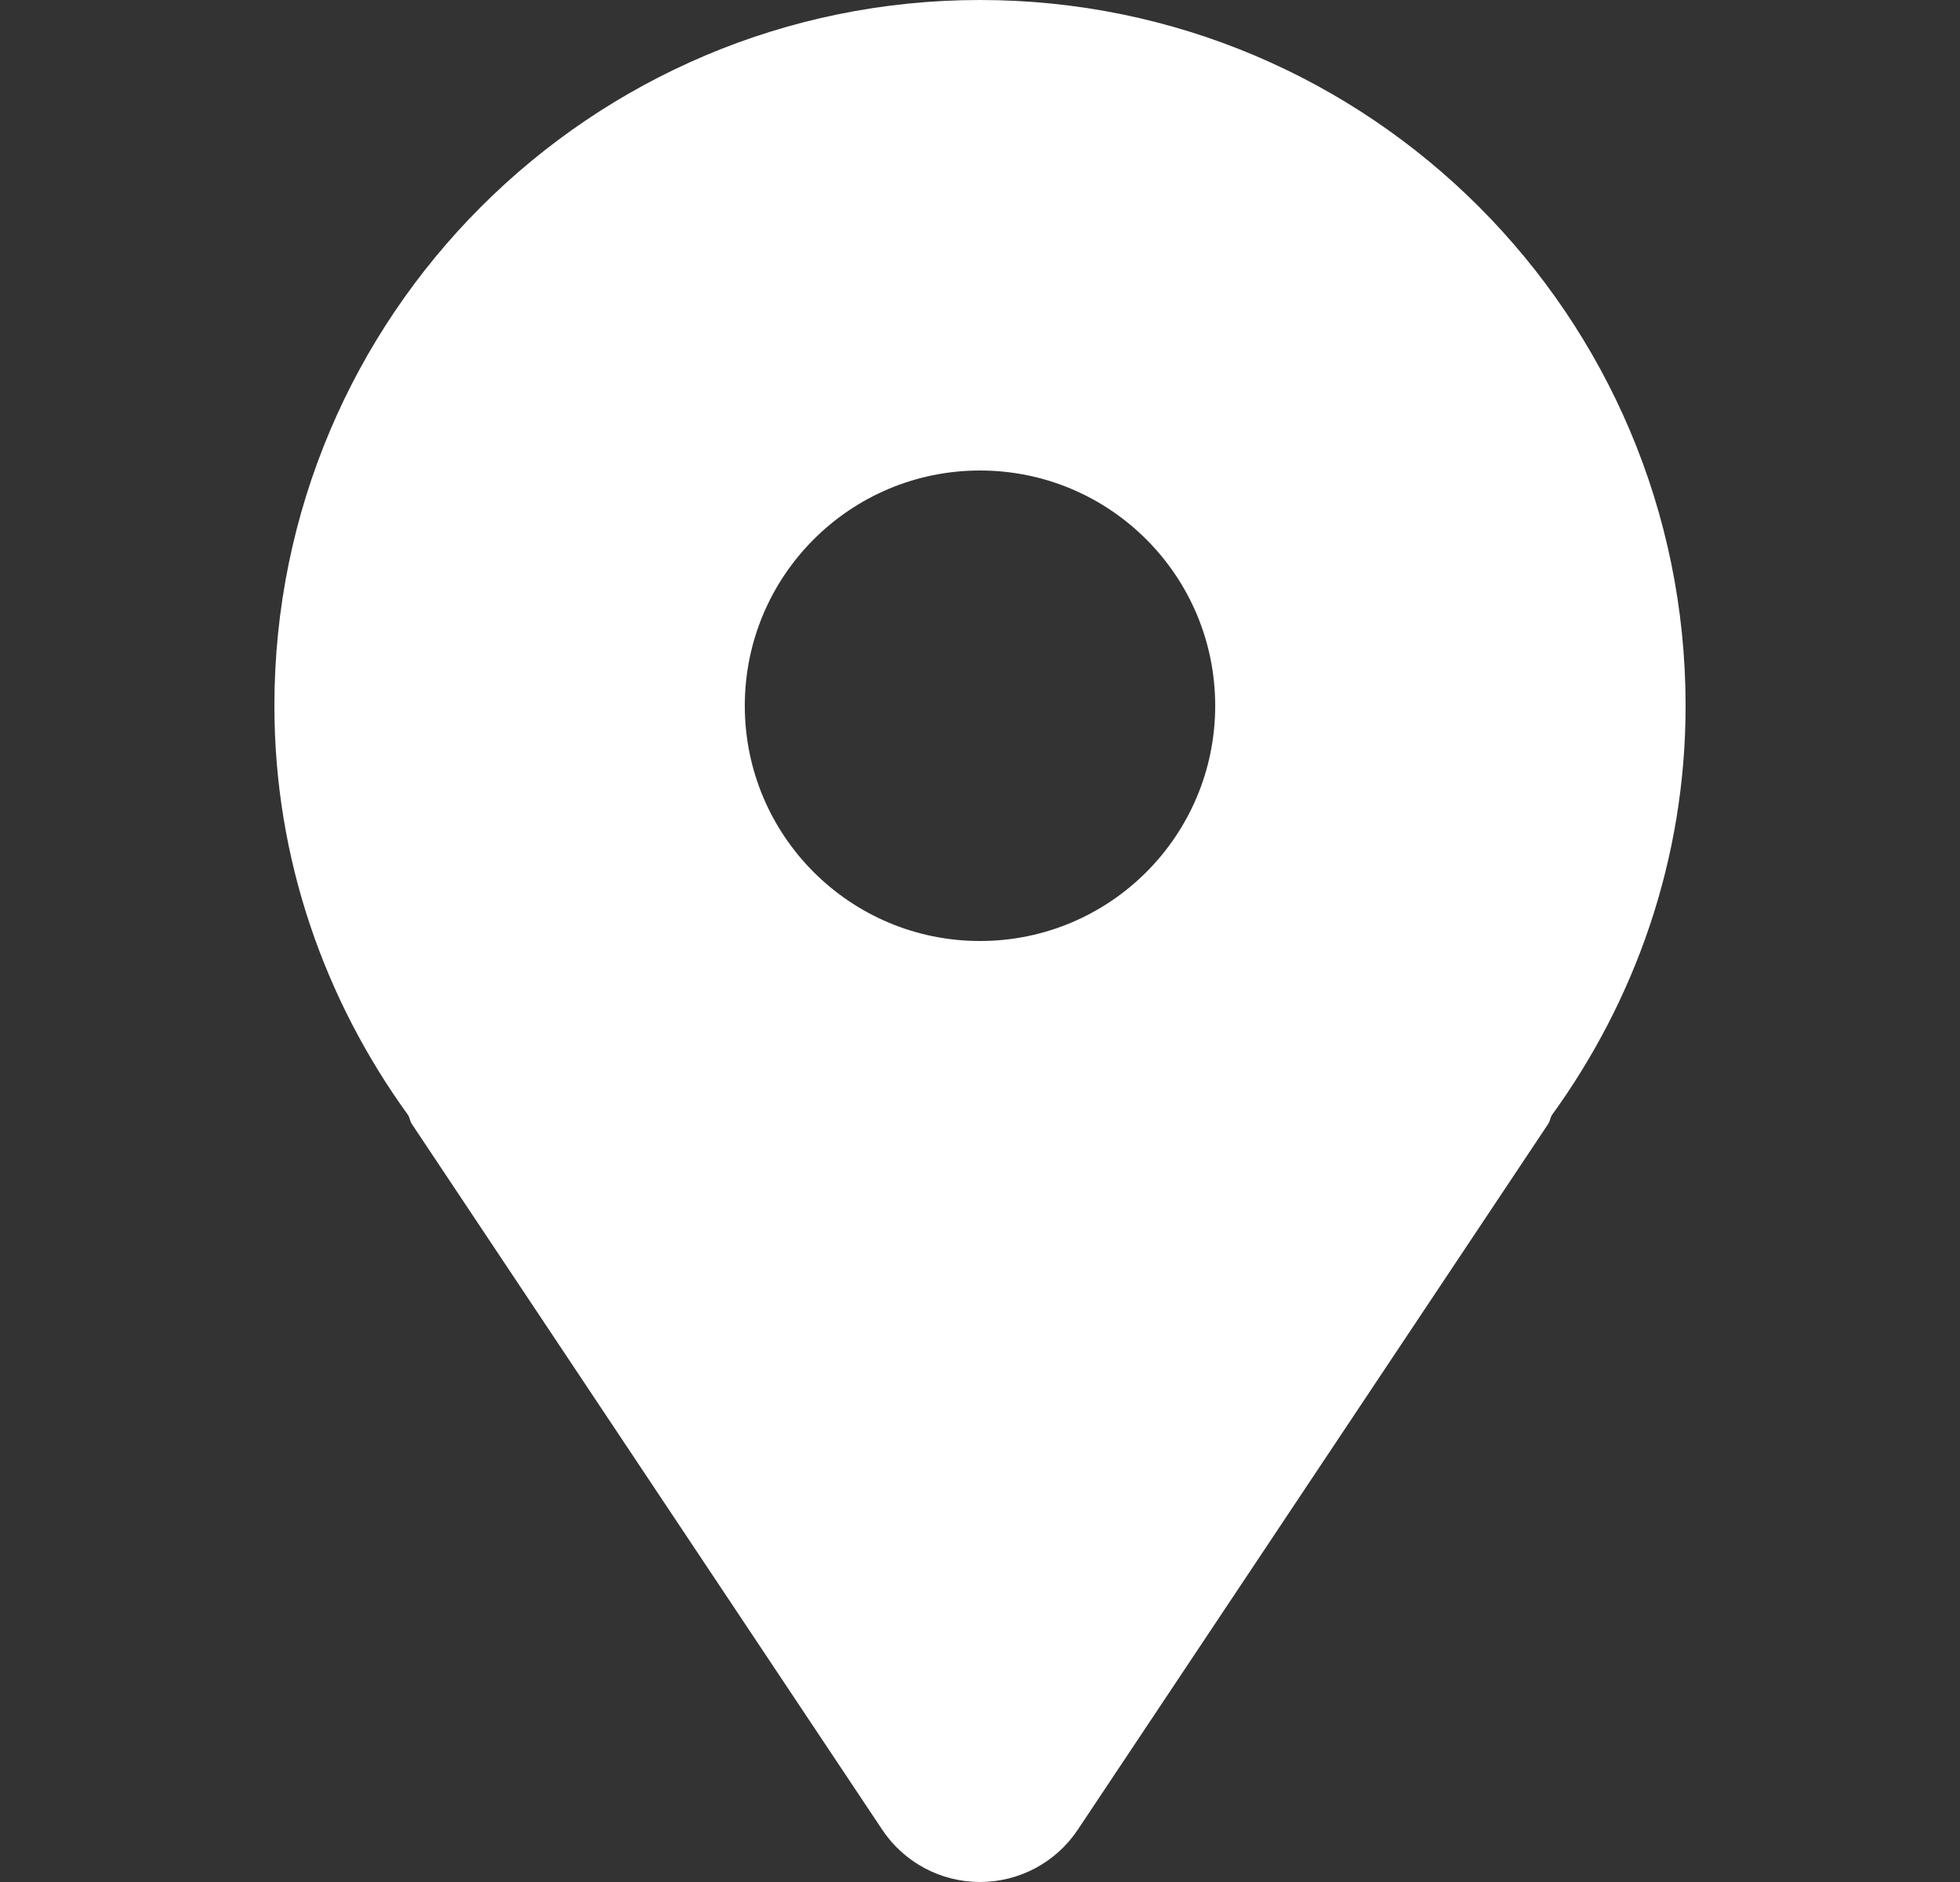 <svg width="25" height="24" viewBox="0 0 25 24" fill="none" xmlns="http://www.w3.org/2000/svg">
<rect x="0" y="0" width="25" height="24" fill="#333333" stroke="none"/>
<path d="M12.5 0C7.53 0 3.5 4.03 3.5 9C3.5 10.957 4.142 12.753 5.208 14.224C5.227 14.259 5.23 14.298 5.252 14.332L11.252 23.332C11.53 23.75 11.999 24 12.5 24C13.001 24 13.47 23.75 13.748 23.332L19.748 14.332C19.77 14.298 19.773 14.259 19.792 14.224C20.858 12.753 21.5 10.957 21.5 9C21.5 4.03 17.47 0 12.5 0ZM12.5 12C10.843 12 9.5 10.657 9.5 9C9.5 7.343 10.843 6 12.5 6C14.157 6 15.5 7.343 15.5 9C15.5 10.657 14.157 12 12.5 12Z" fill="white"/>
</svg>
